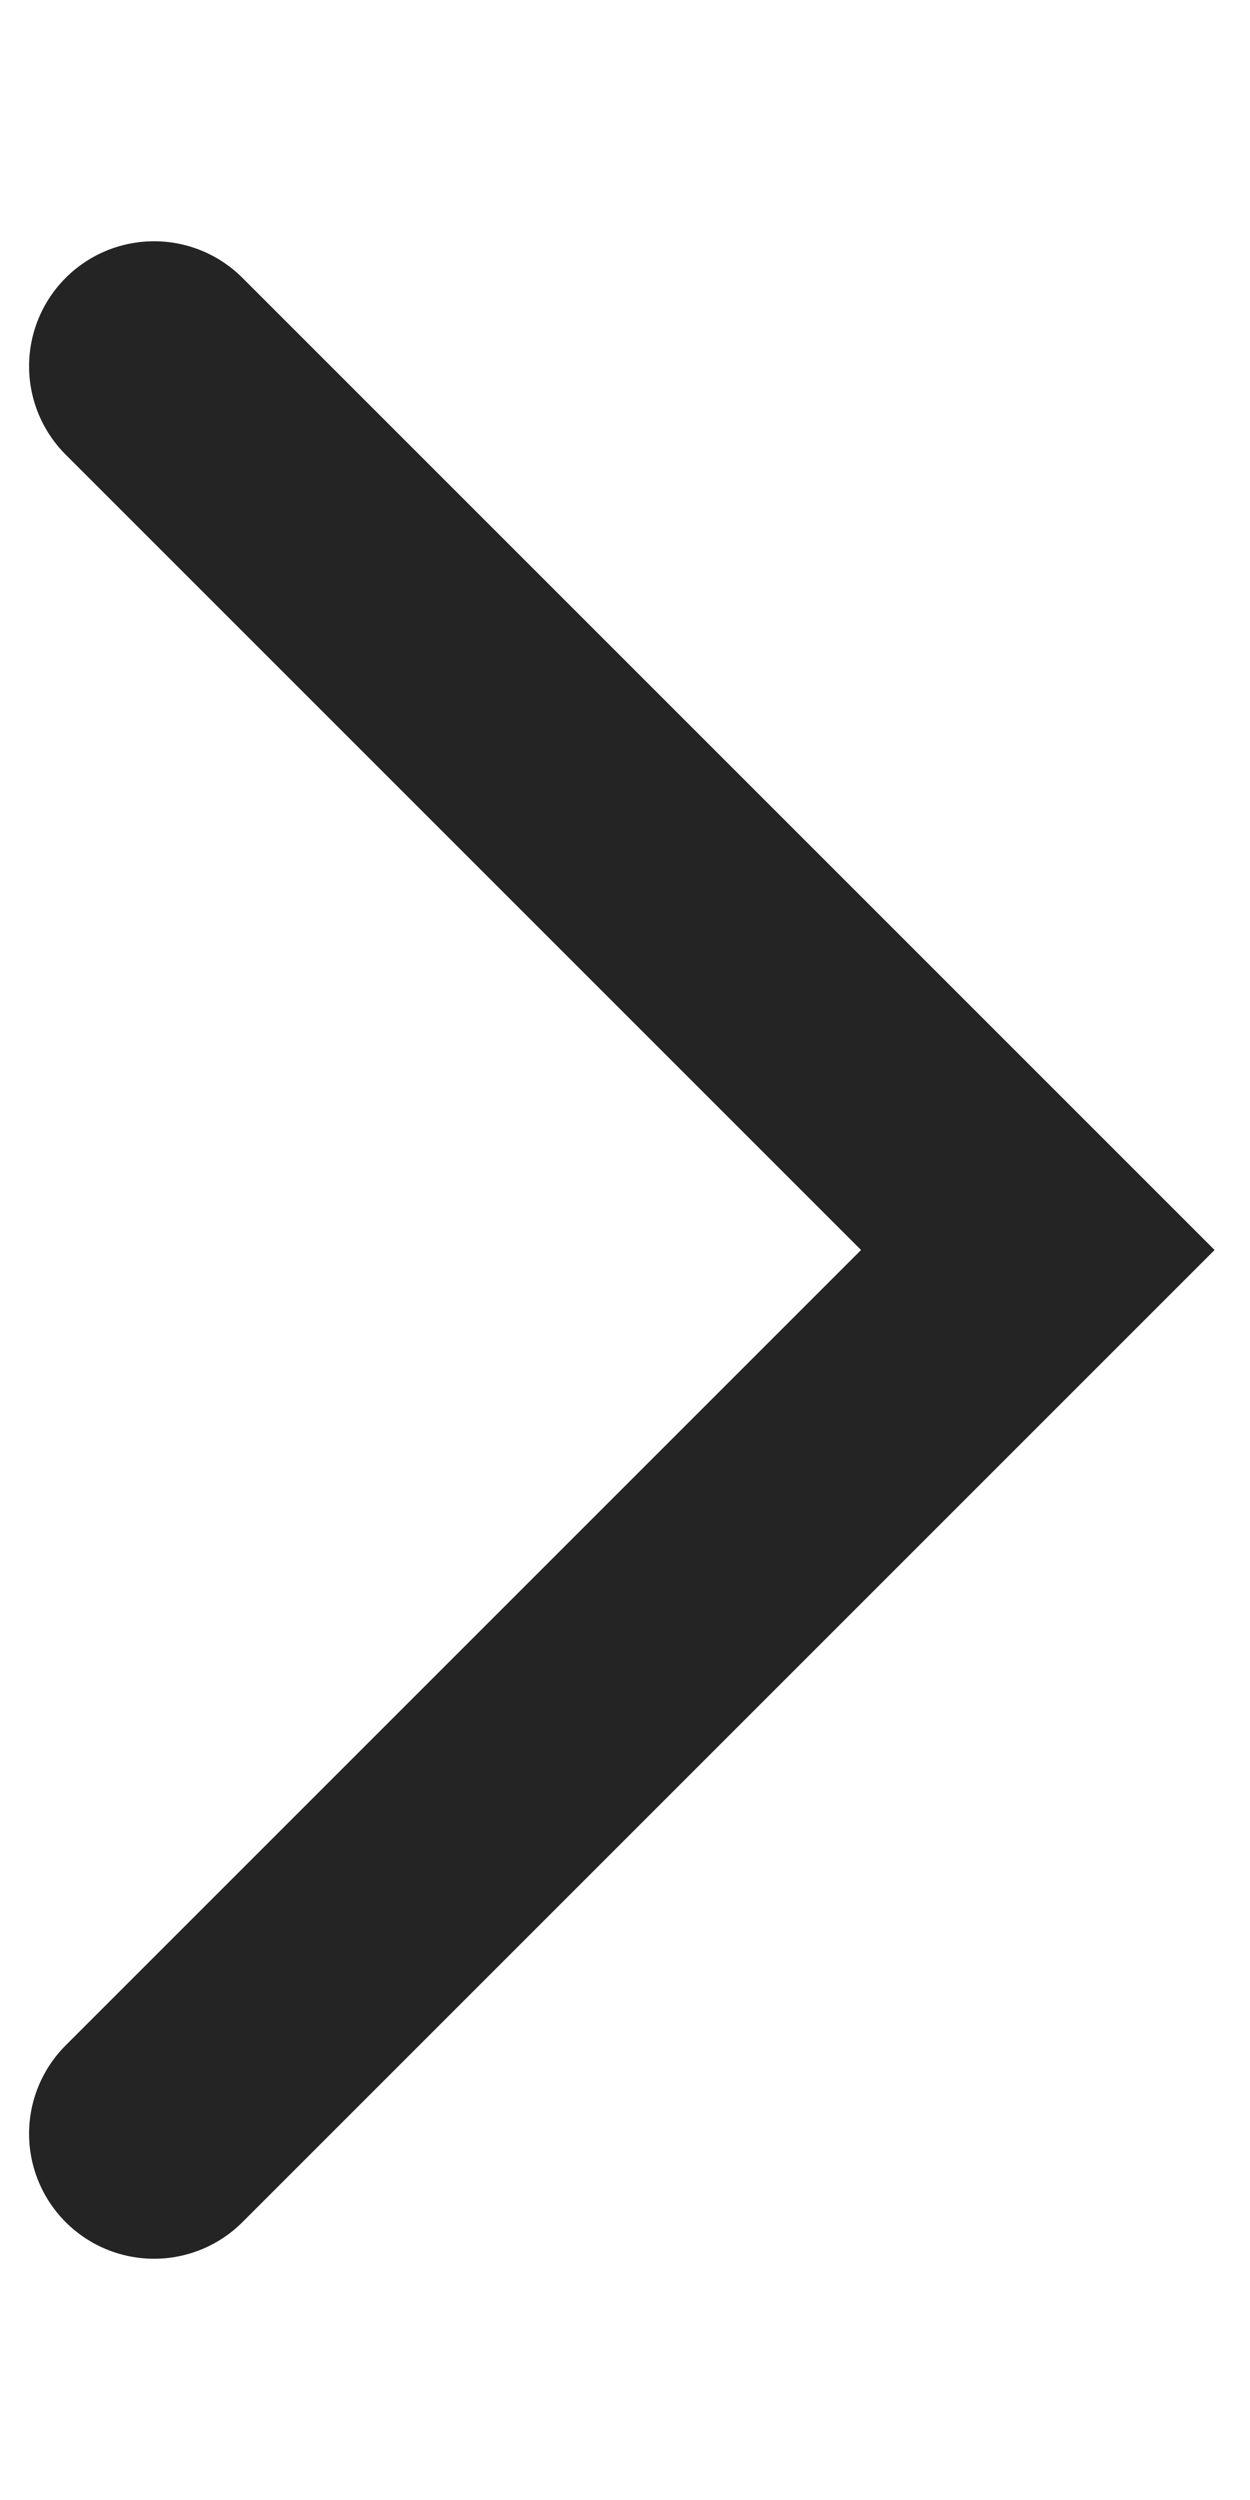 <svg width="4" height="8" viewBox="0 0 4 8" fill="none" xmlns="http://www.w3.org/2000/svg">
<path d="M0.493 1.172L3.321 4L0.493 6.828" stroke="#242424" stroke-width="0.8" stroke-linecap="round"/>
</svg>
